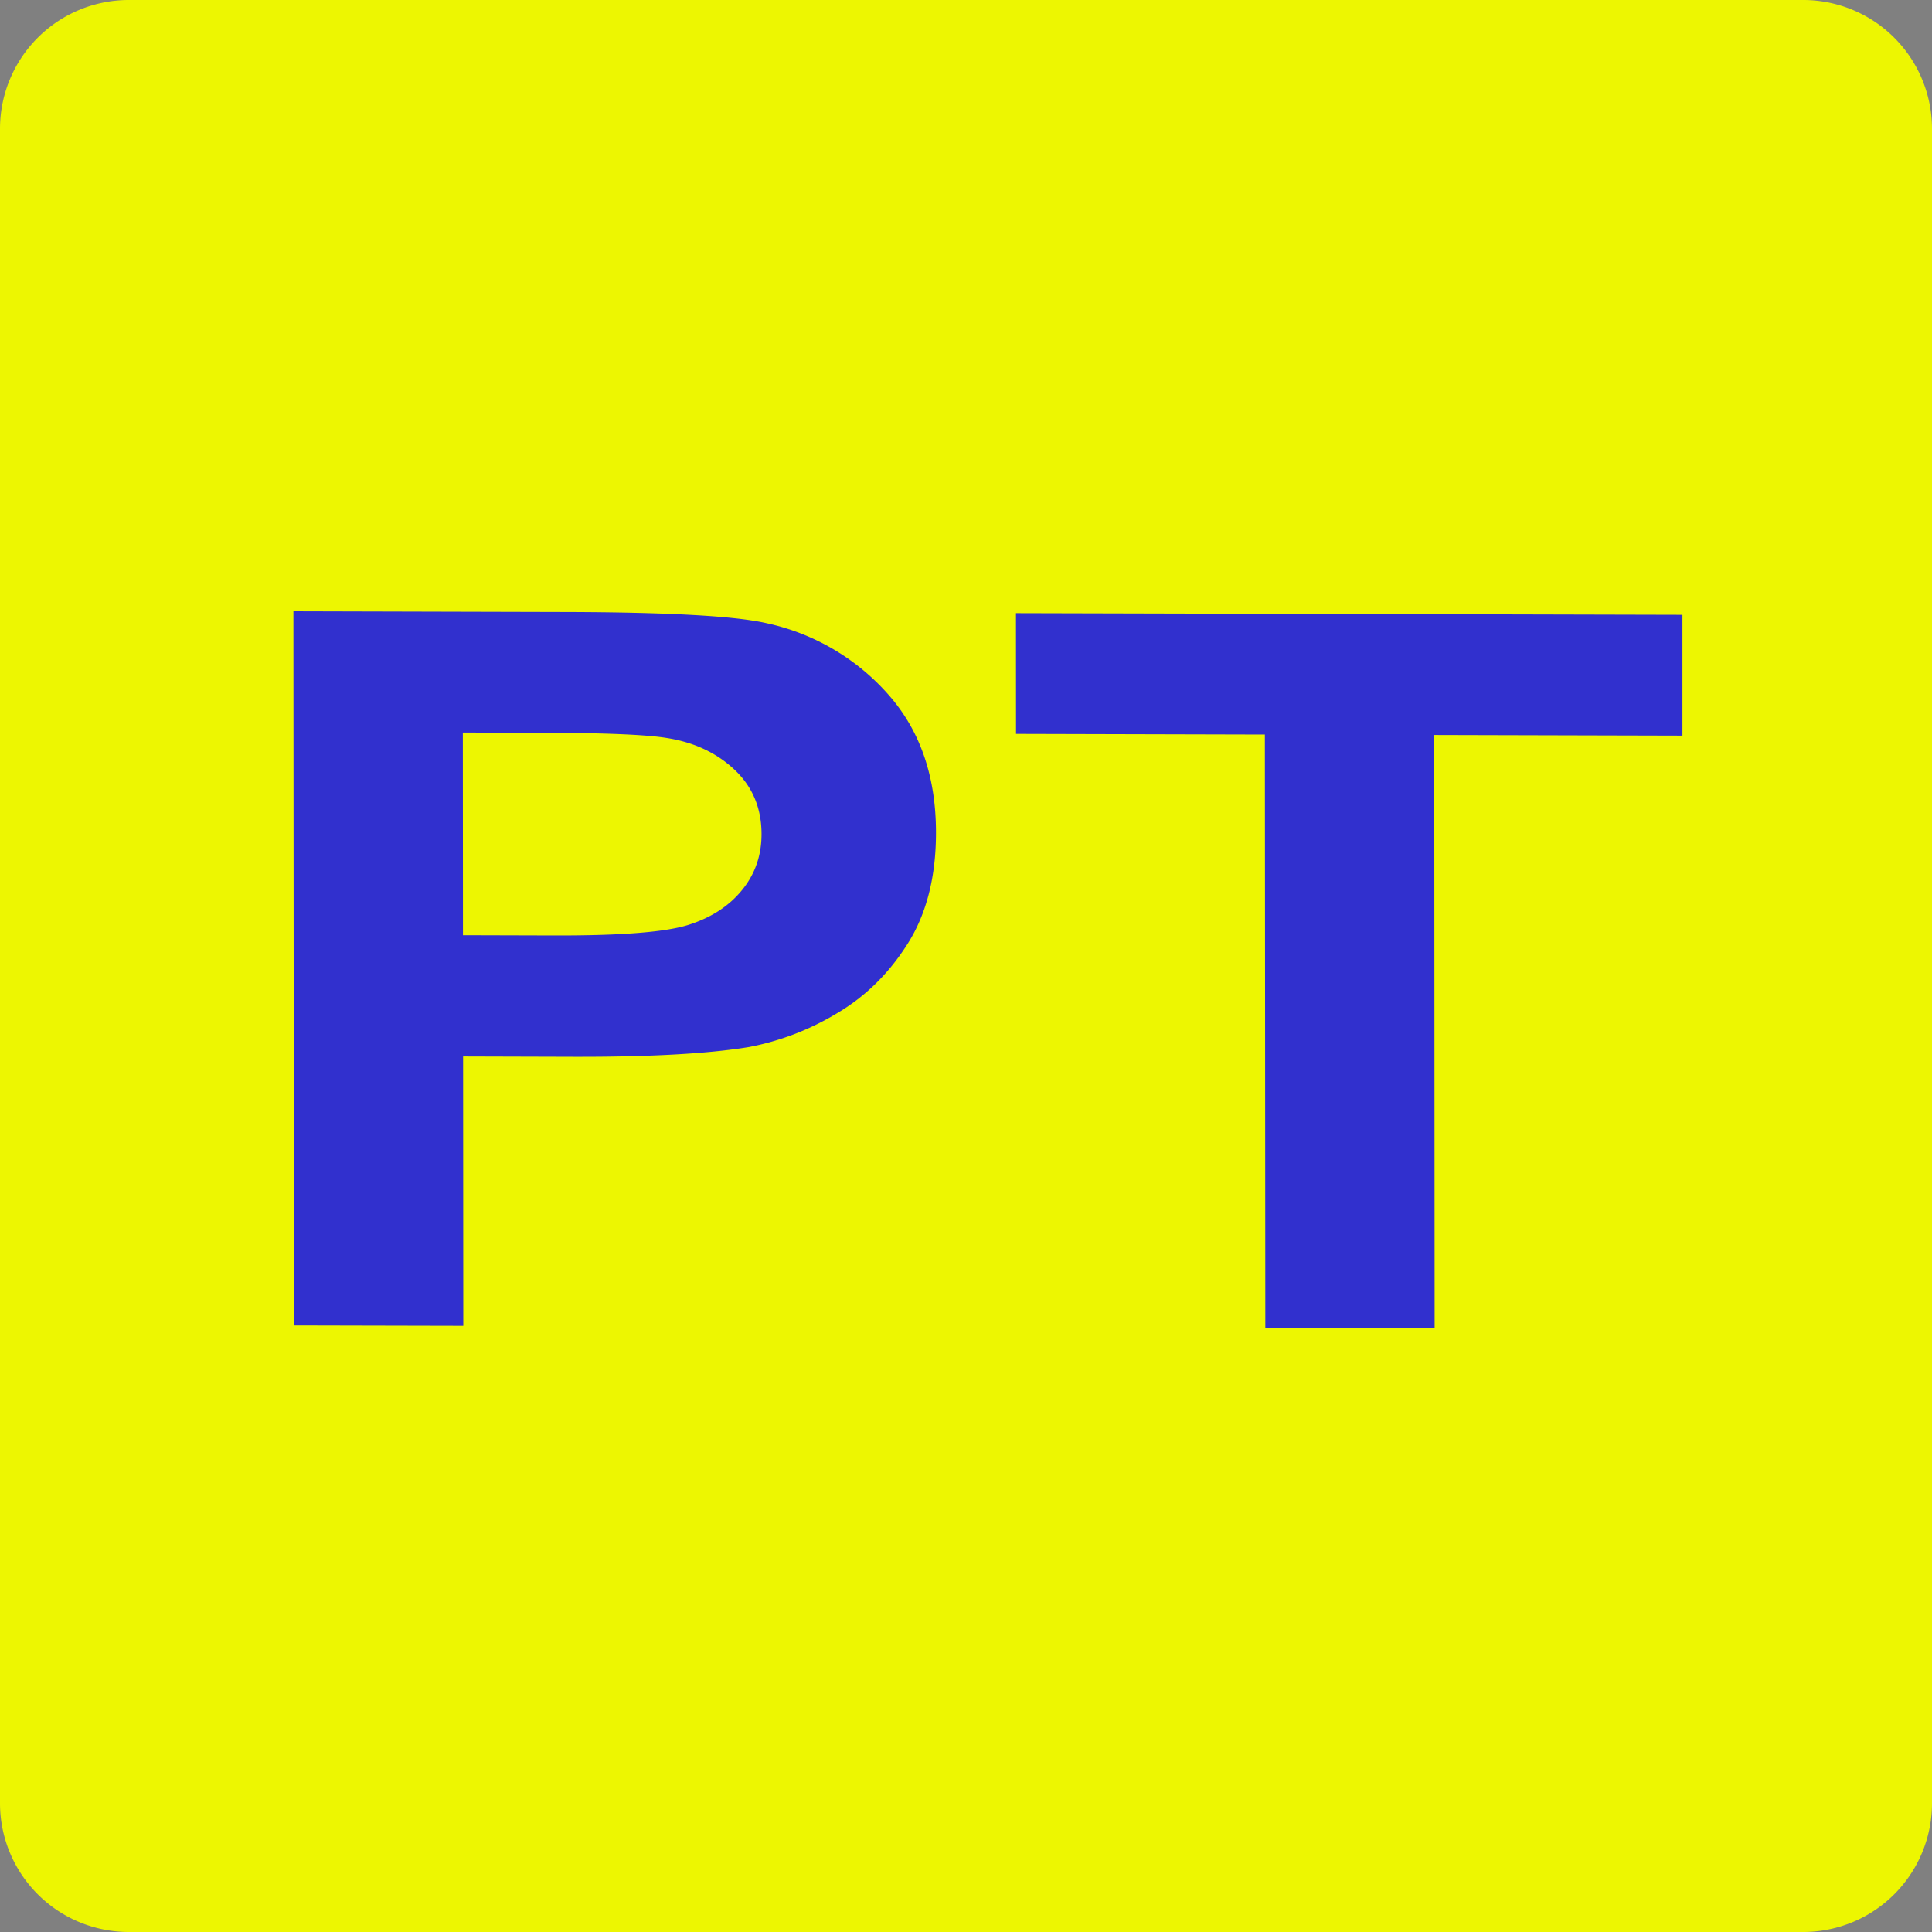 <svg fill="none" height="30" width="30" xmlns="http://www.w3.org/2000/svg"><rect width="100%" height="100%" fill="#808080" stroke="none"/><path fill="#EDF601" d="M0 2a2 2 0 0 1 2-2h26a2 2 0 0 1 2 2v26a2 2 0 0 1-2 2H2a2 2 0 0 1-2-2V2z" clip-rule="evenodd" fill-rule="evenodd"></path><g clip-path="url(#a)"><path fill="#EDF601" d="M29.997 14.995c.001 1.904-.387 3.79-1.14 5.548a14.473 14.473 0 0 1-3.251 4.704 15.043 15.043 0 0 1-4.867 3.144A15.453 15.453 0 0 1 15 29.494c-1.97 0-3.921-.375-5.741-1.103a15.043 15.043 0 0 1-4.867-3.144 14.472 14.472 0 0 1-3.25-4.704 14.073 14.073 0 0 1 0-11.096 14.473 14.473 0 0 1 3.25-4.704 15.044 15.044 0 0 1 4.867-3.144 15.452 15.452 0 0 1 5.74-1.103c1.97 0 3.921.375 5.742 1.103a15.044 15.044 0 0 1 4.866 3.144 14.473 14.473 0 0 1 3.251 4.704 14.073 14.073 0 0 1 1.14 5.548z"></path><path fill="#3130CE" d="m4.564 20.582-.008-11.09 4.22.011c1.599.004 2.641.062 3.127.174a3.502 3.502 0 0 1 1.875 1.09c.504.56.756 1.28.756 2.162 0 .68-.144 1.253-.434 1.716-.29.463-.658.827-1.105 1.09a4.145 4.145 0 0 1-1.363.523c-.628.104-1.537.155-2.727.152l-1.714-.005.003 4.183-2.63-.006zm2.623-9.207.002 3.147 1.44.004c1.036.002 1.729-.054 2.078-.17.35-.114.623-.295.821-.542.198-.246.297-.534.297-.861 0-.404-.14-.737-.418-1-.279-.263-.631-.428-1.057-.494-.314-.051-.945-.078-1.893-.08l-1.27-.004zM19.648 20.62l-.007-9.214-3.864-.01-.001-1.875 10.349.026v1.876l-3.854-.01.006 9.213-2.63-.006z"></path></g><defs><clipPath id="a"><path d="M0 0h29.997v28.99H0z" transform="translate(0 .5)" fill="#fff"></path></clipPath></defs></svg>
